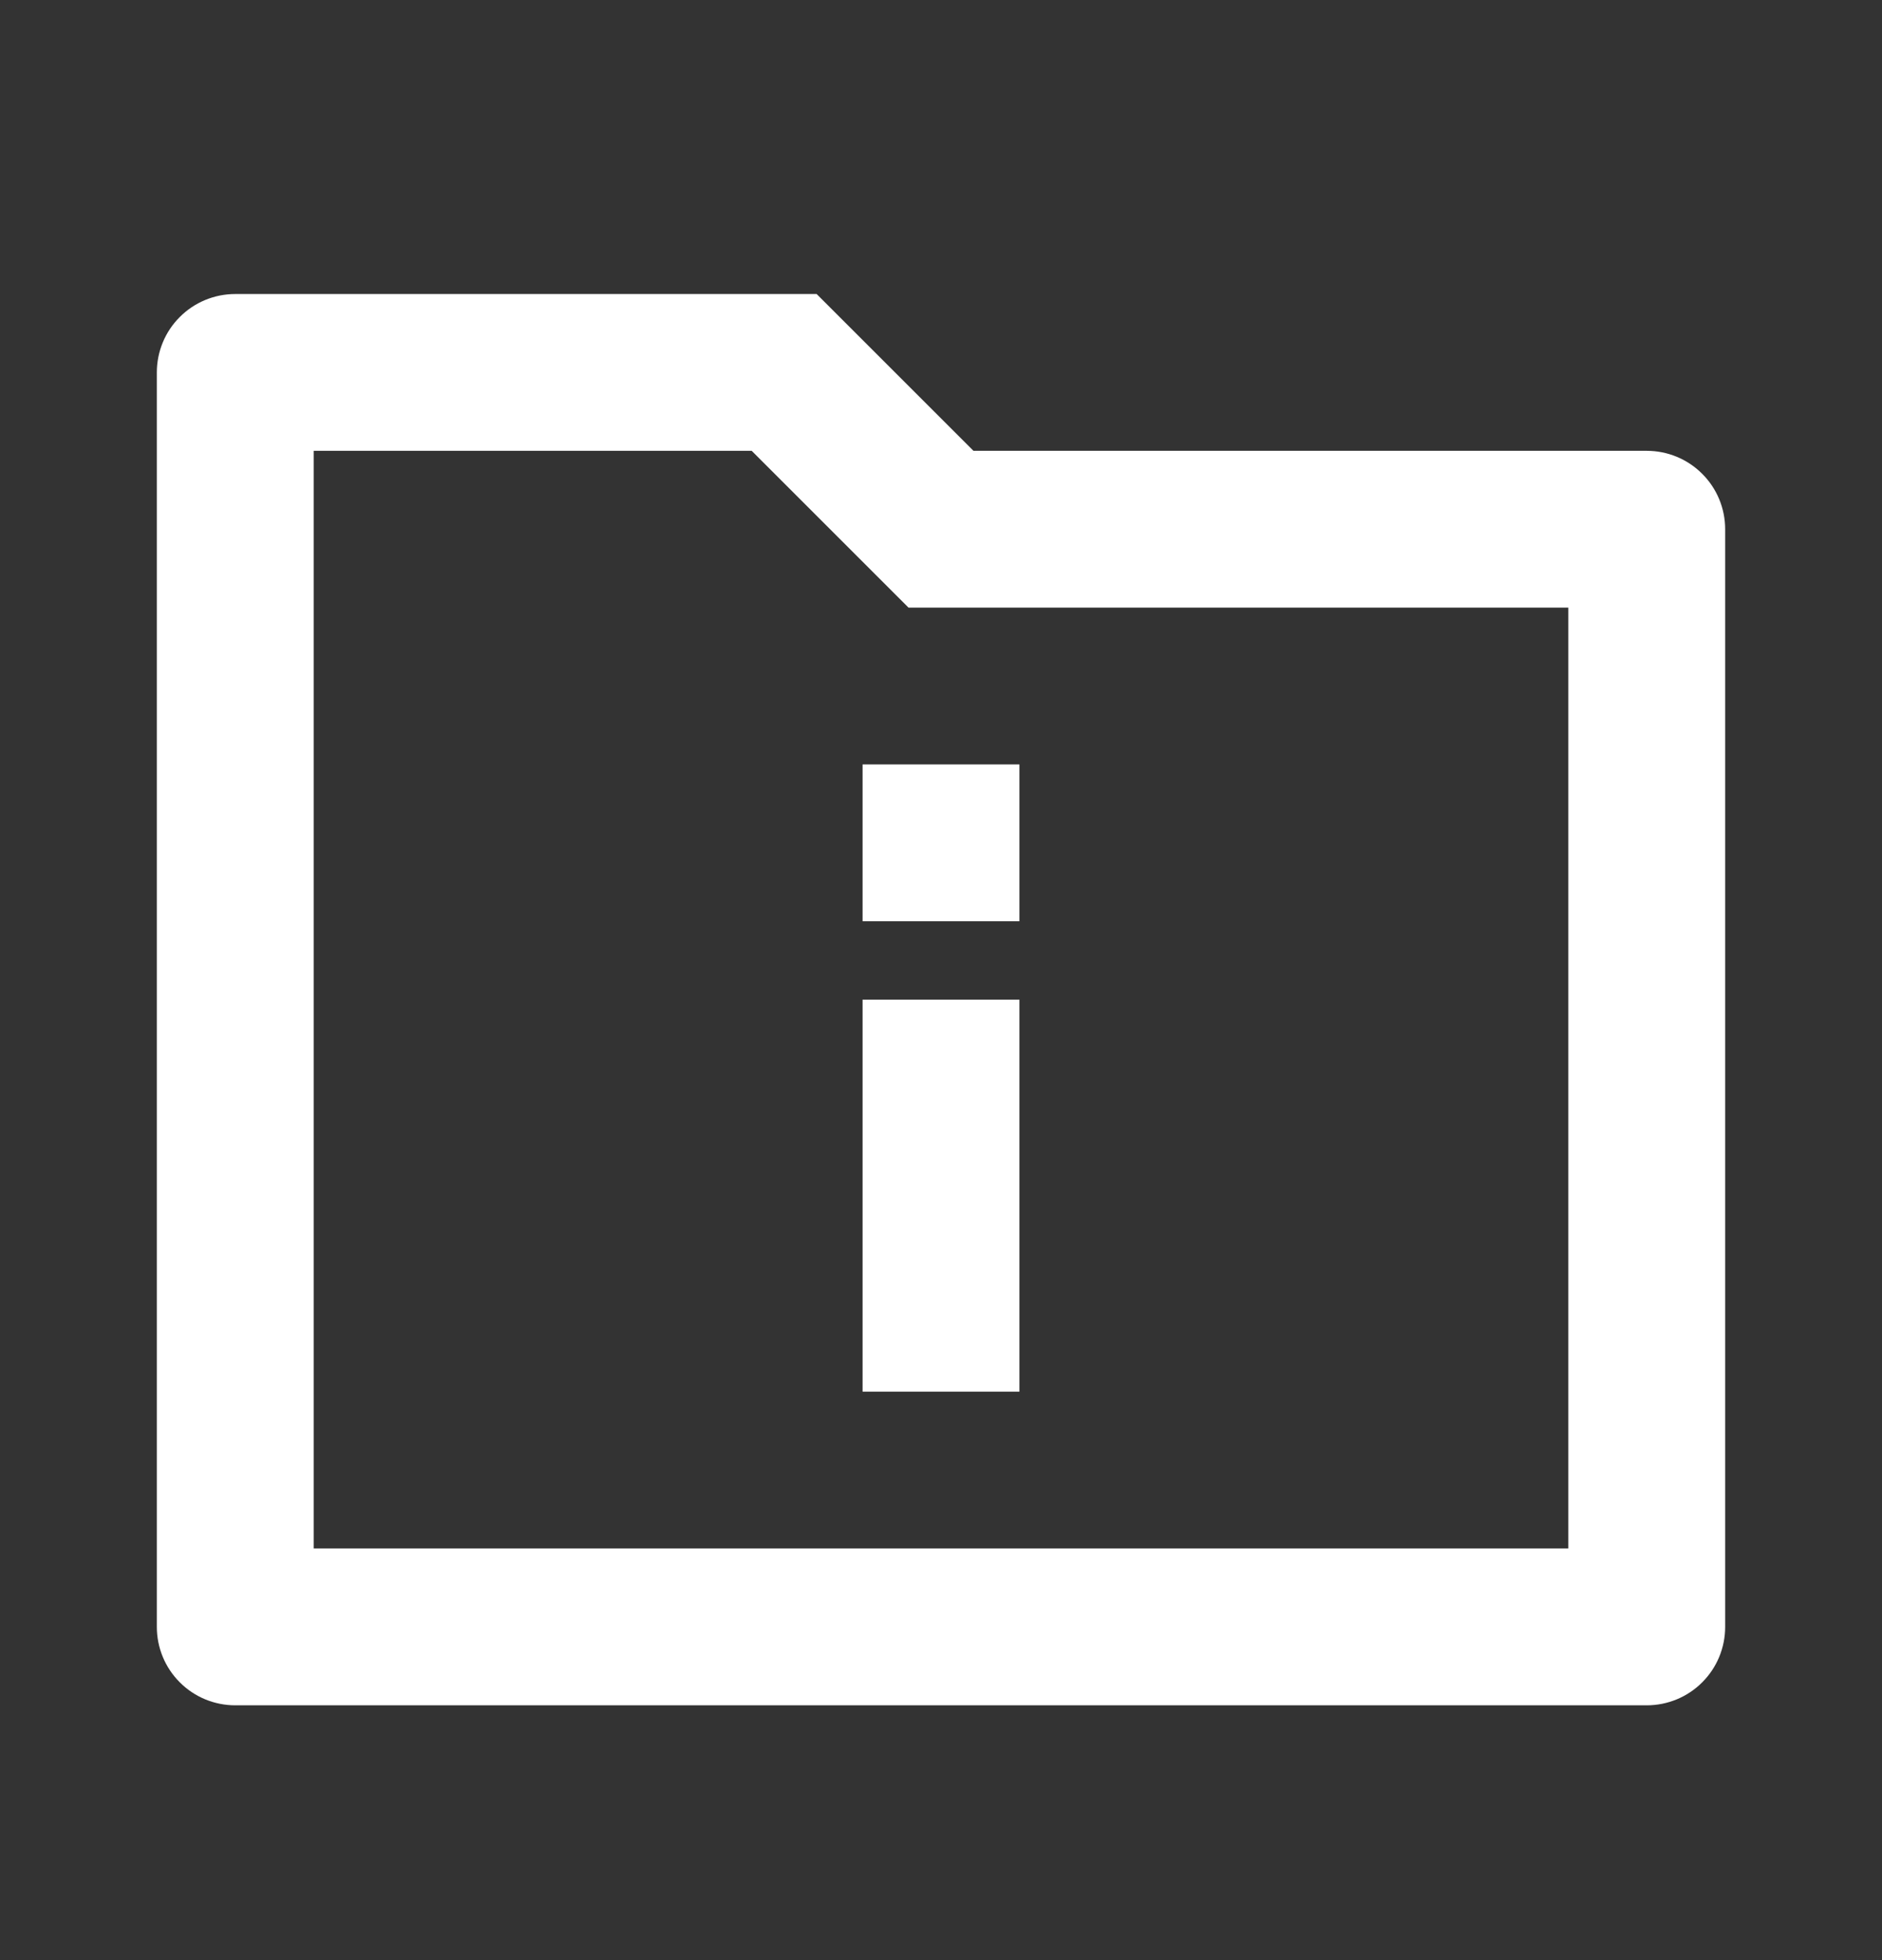 <svg width="24" height="25" viewBox="0 0 24 25" fill="none" xmlns="http://www.w3.org/2000/svg">
<rect x="0" y="0" width="24" height="25" fill="#333333" stroke="none"/>
<g clip-path="url(#clip0_49_452)">
<path d="M12.414 5.75H21C21.265 5.75 21.52 5.855 21.707 6.043C21.895 6.23 22 6.485 22 6.75V20.75C22 21.015 21.895 21.27 21.707 21.457C21.52 21.645 21.265 21.75 21 21.75H3C2.735 21.75 2.48 21.645 2.293 21.457C2.105 21.27 2 21.015 2 20.75V4.75C2 4.485 2.105 4.23 2.293 4.043C2.48 3.855 2.735 3.75 3 3.75H10.414L12.414 5.75ZM4 5.75V19.75H20V7.75H11.586L9.586 5.75H4ZM11 12.75H13V17.75H11V12.75ZM11 9.75H13V11.75H11V9.75Z" fill="white"/>
</g>
<defs>
<clipPath id="clip0_49_452">
<rect width="24" height="24" fill="white" transform="translate(0 0.75)"/>
</clipPath>
</defs>
</svg>
